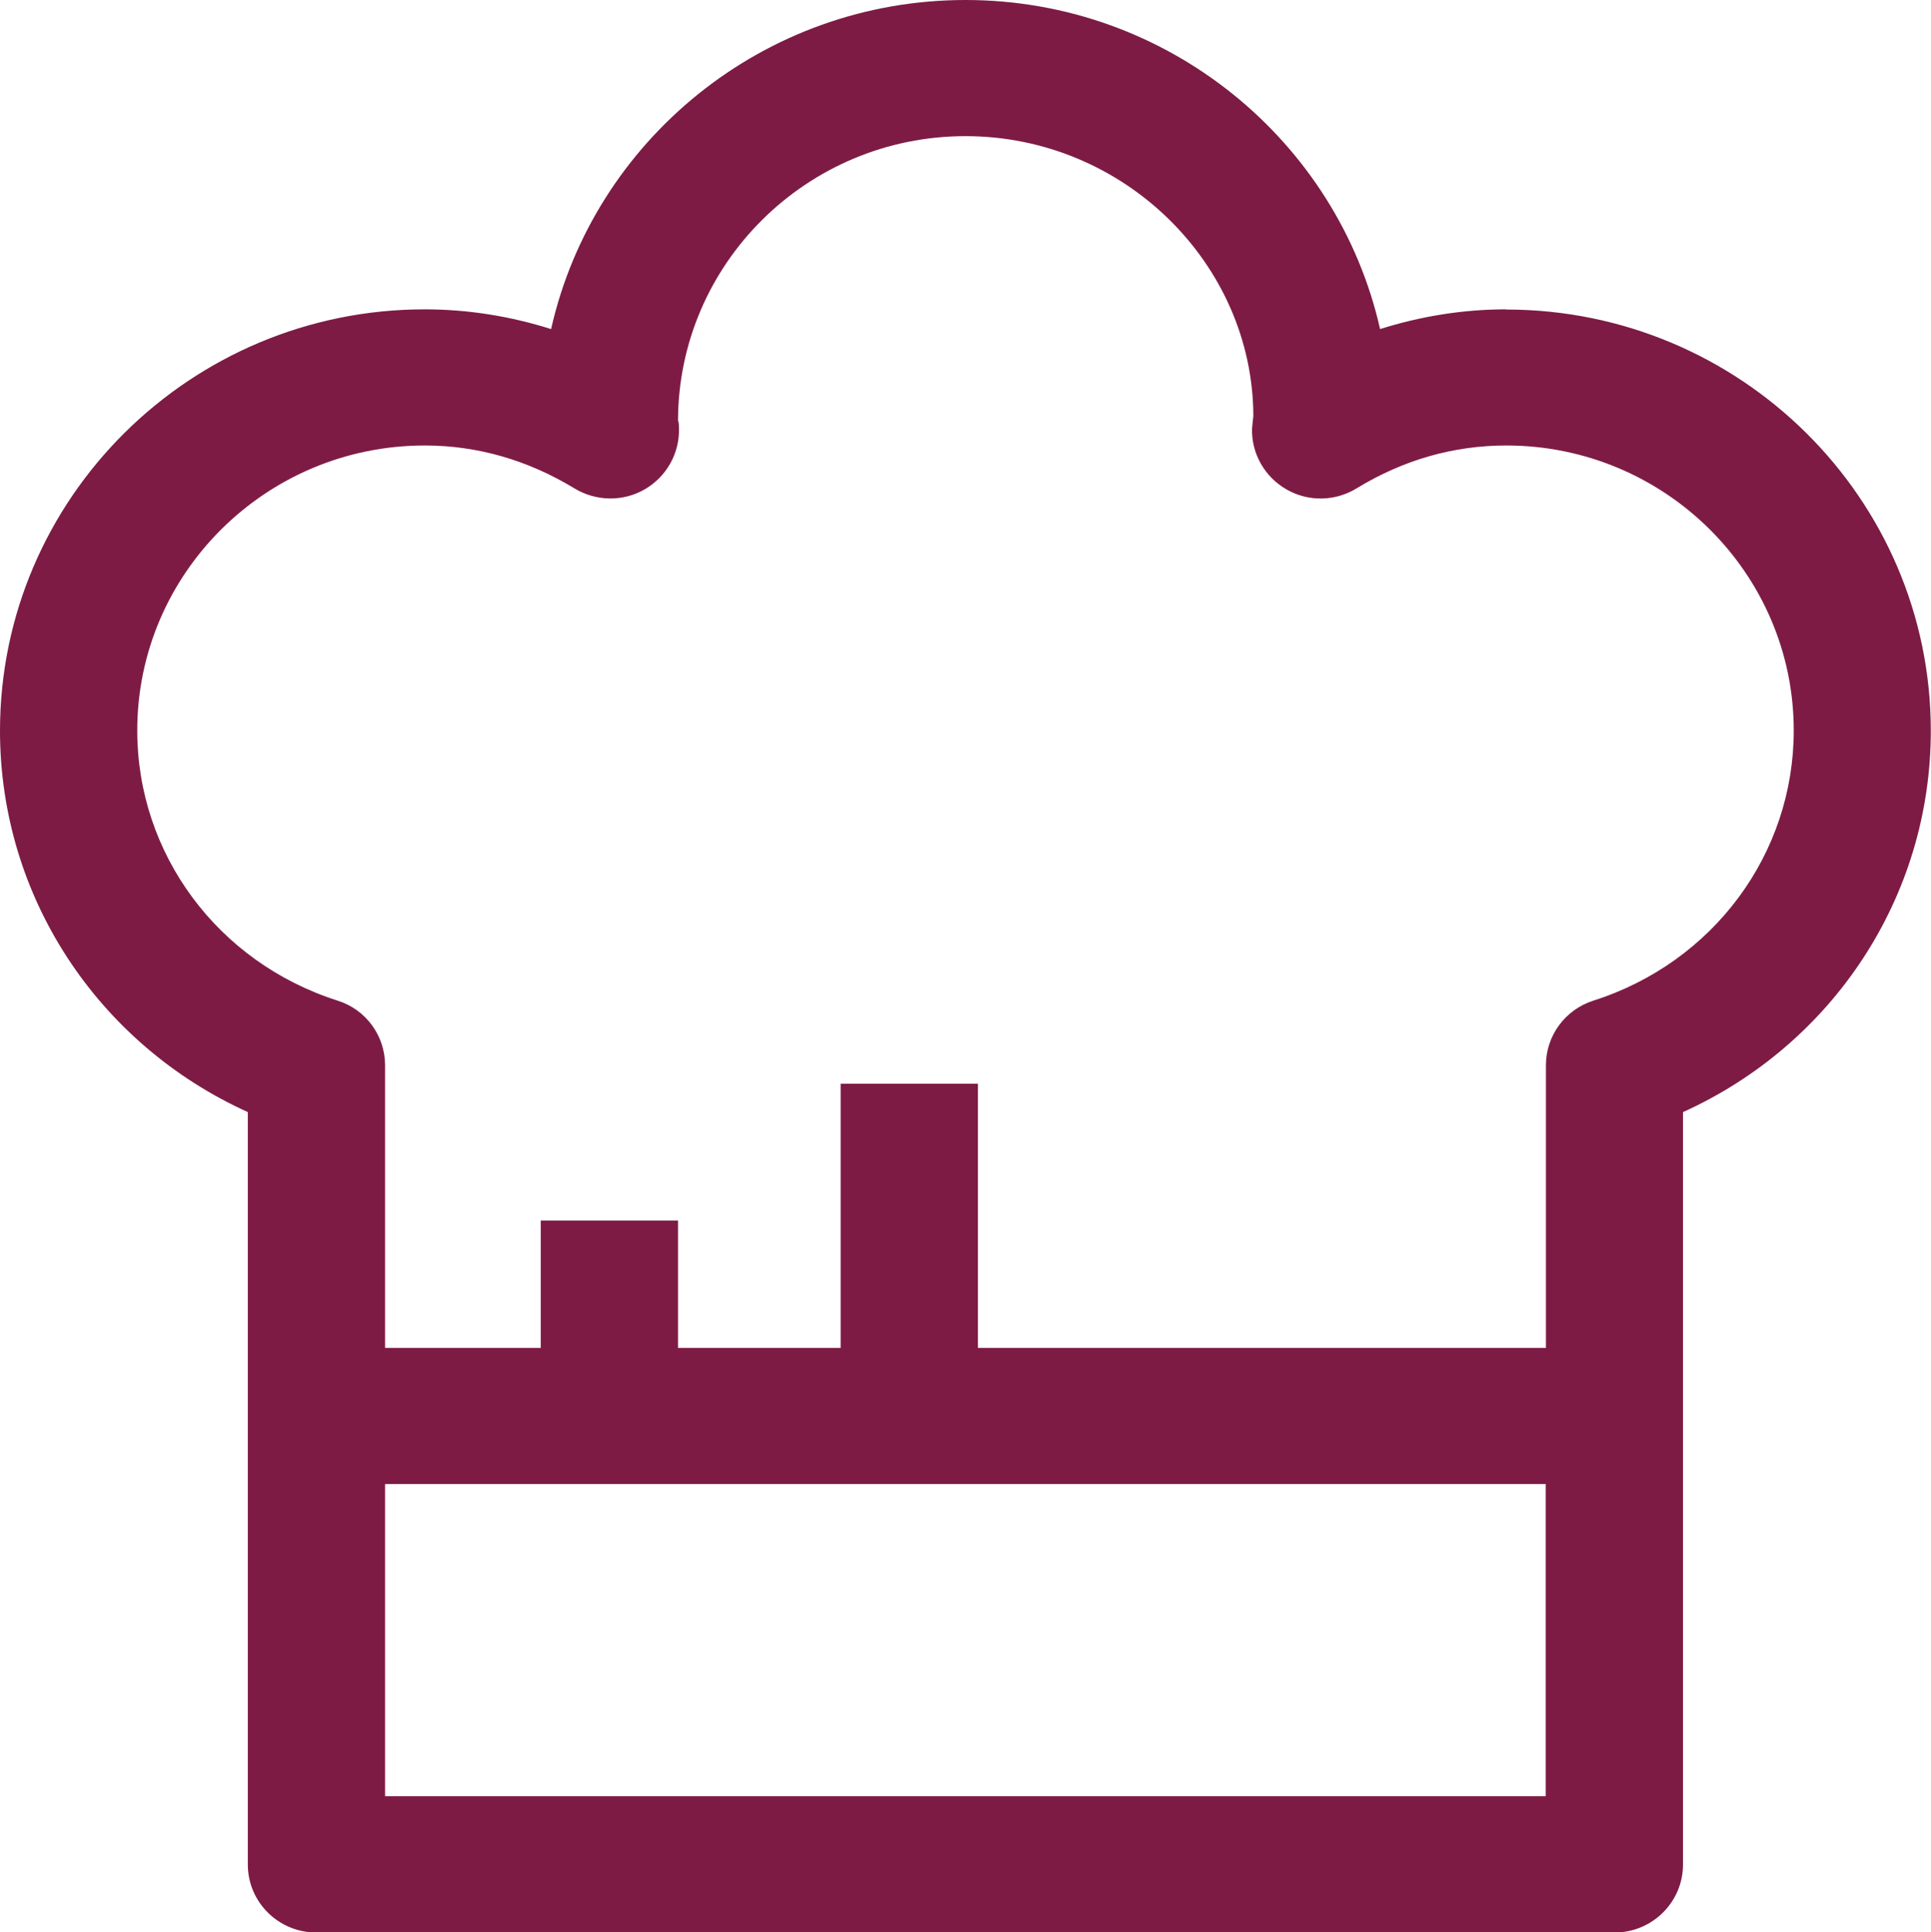 <?xml version="1.0" encoding="UTF-8"?>
<svg id="_图层_1" xmlns="http://www.w3.org/2000/svg" version="1.1" viewBox="0 0 102.7 102.76">
  <!-- Generator: Adobe Illustrator 29.4.0, SVG Export Plug-In . SVG Version: 2.1.0 Build 152)  -->
  <defs>
    <style>
      .st0 {
        fill: #7d1b45;
      }
    </style>
  </defs>
  <path class="st0" d="M80.11,16.45c-2.27,0-4.53.36-6.71,1.05C71.14,7.5,62.11,0,51.35,0s-19.79,7.5-22.04,17.5c-2.18-.69-4.44-1.05-6.72-1.05C10.13,16.45,0,26.5,0,38.86c0,8.82,5.2,16.66,13.18,20.28v40.01c0,2,1.63,3.62,3.65,3.62h69.03c2.02,0,3.65-1.62,3.65-3.62v-40.01c7.98-3.61,13.18-11.46,13.18-20.28,0-12.35-10.13-22.4-22.59-22.4h0ZM20.48,95.52v-16.6h61.73v16.6H20.48ZM84.75,53.21c-1.51.48-2.53,1.87-2.53,3.44v15.03h-30.21v-14.05h-7.3v14.05h-8.65v-6.77h-7.3v6.77h-8.28v-15.03c0-1.57-1.02-2.97-2.53-3.44-6.37-2.03-10.65-7.8-10.65-14.36,0-8.36,6.86-15.16,15.29-15.16,2.79,0,5.47.77,7.96,2.28,1.15.7,2.6.72,3.76.04,1.16-.68,1.85-1.94,1.8-3.27,0-.22-.03-.4-.05-.34,0-8.36,6.86-15.16,15.29-15.16s15.29,6.8,15.31,14.89c-.02.15-.06.53-.07.68-.03,1.32.68,2.56,1.84,3.22,1.15.66,2.58.64,3.72-.06,2.49-1.52,5.17-2.28,7.96-2.28,8.43,0,15.29,6.8,15.29,15.16,0,6.56-4.28,12.33-10.65,14.36Z"/>
</svg>